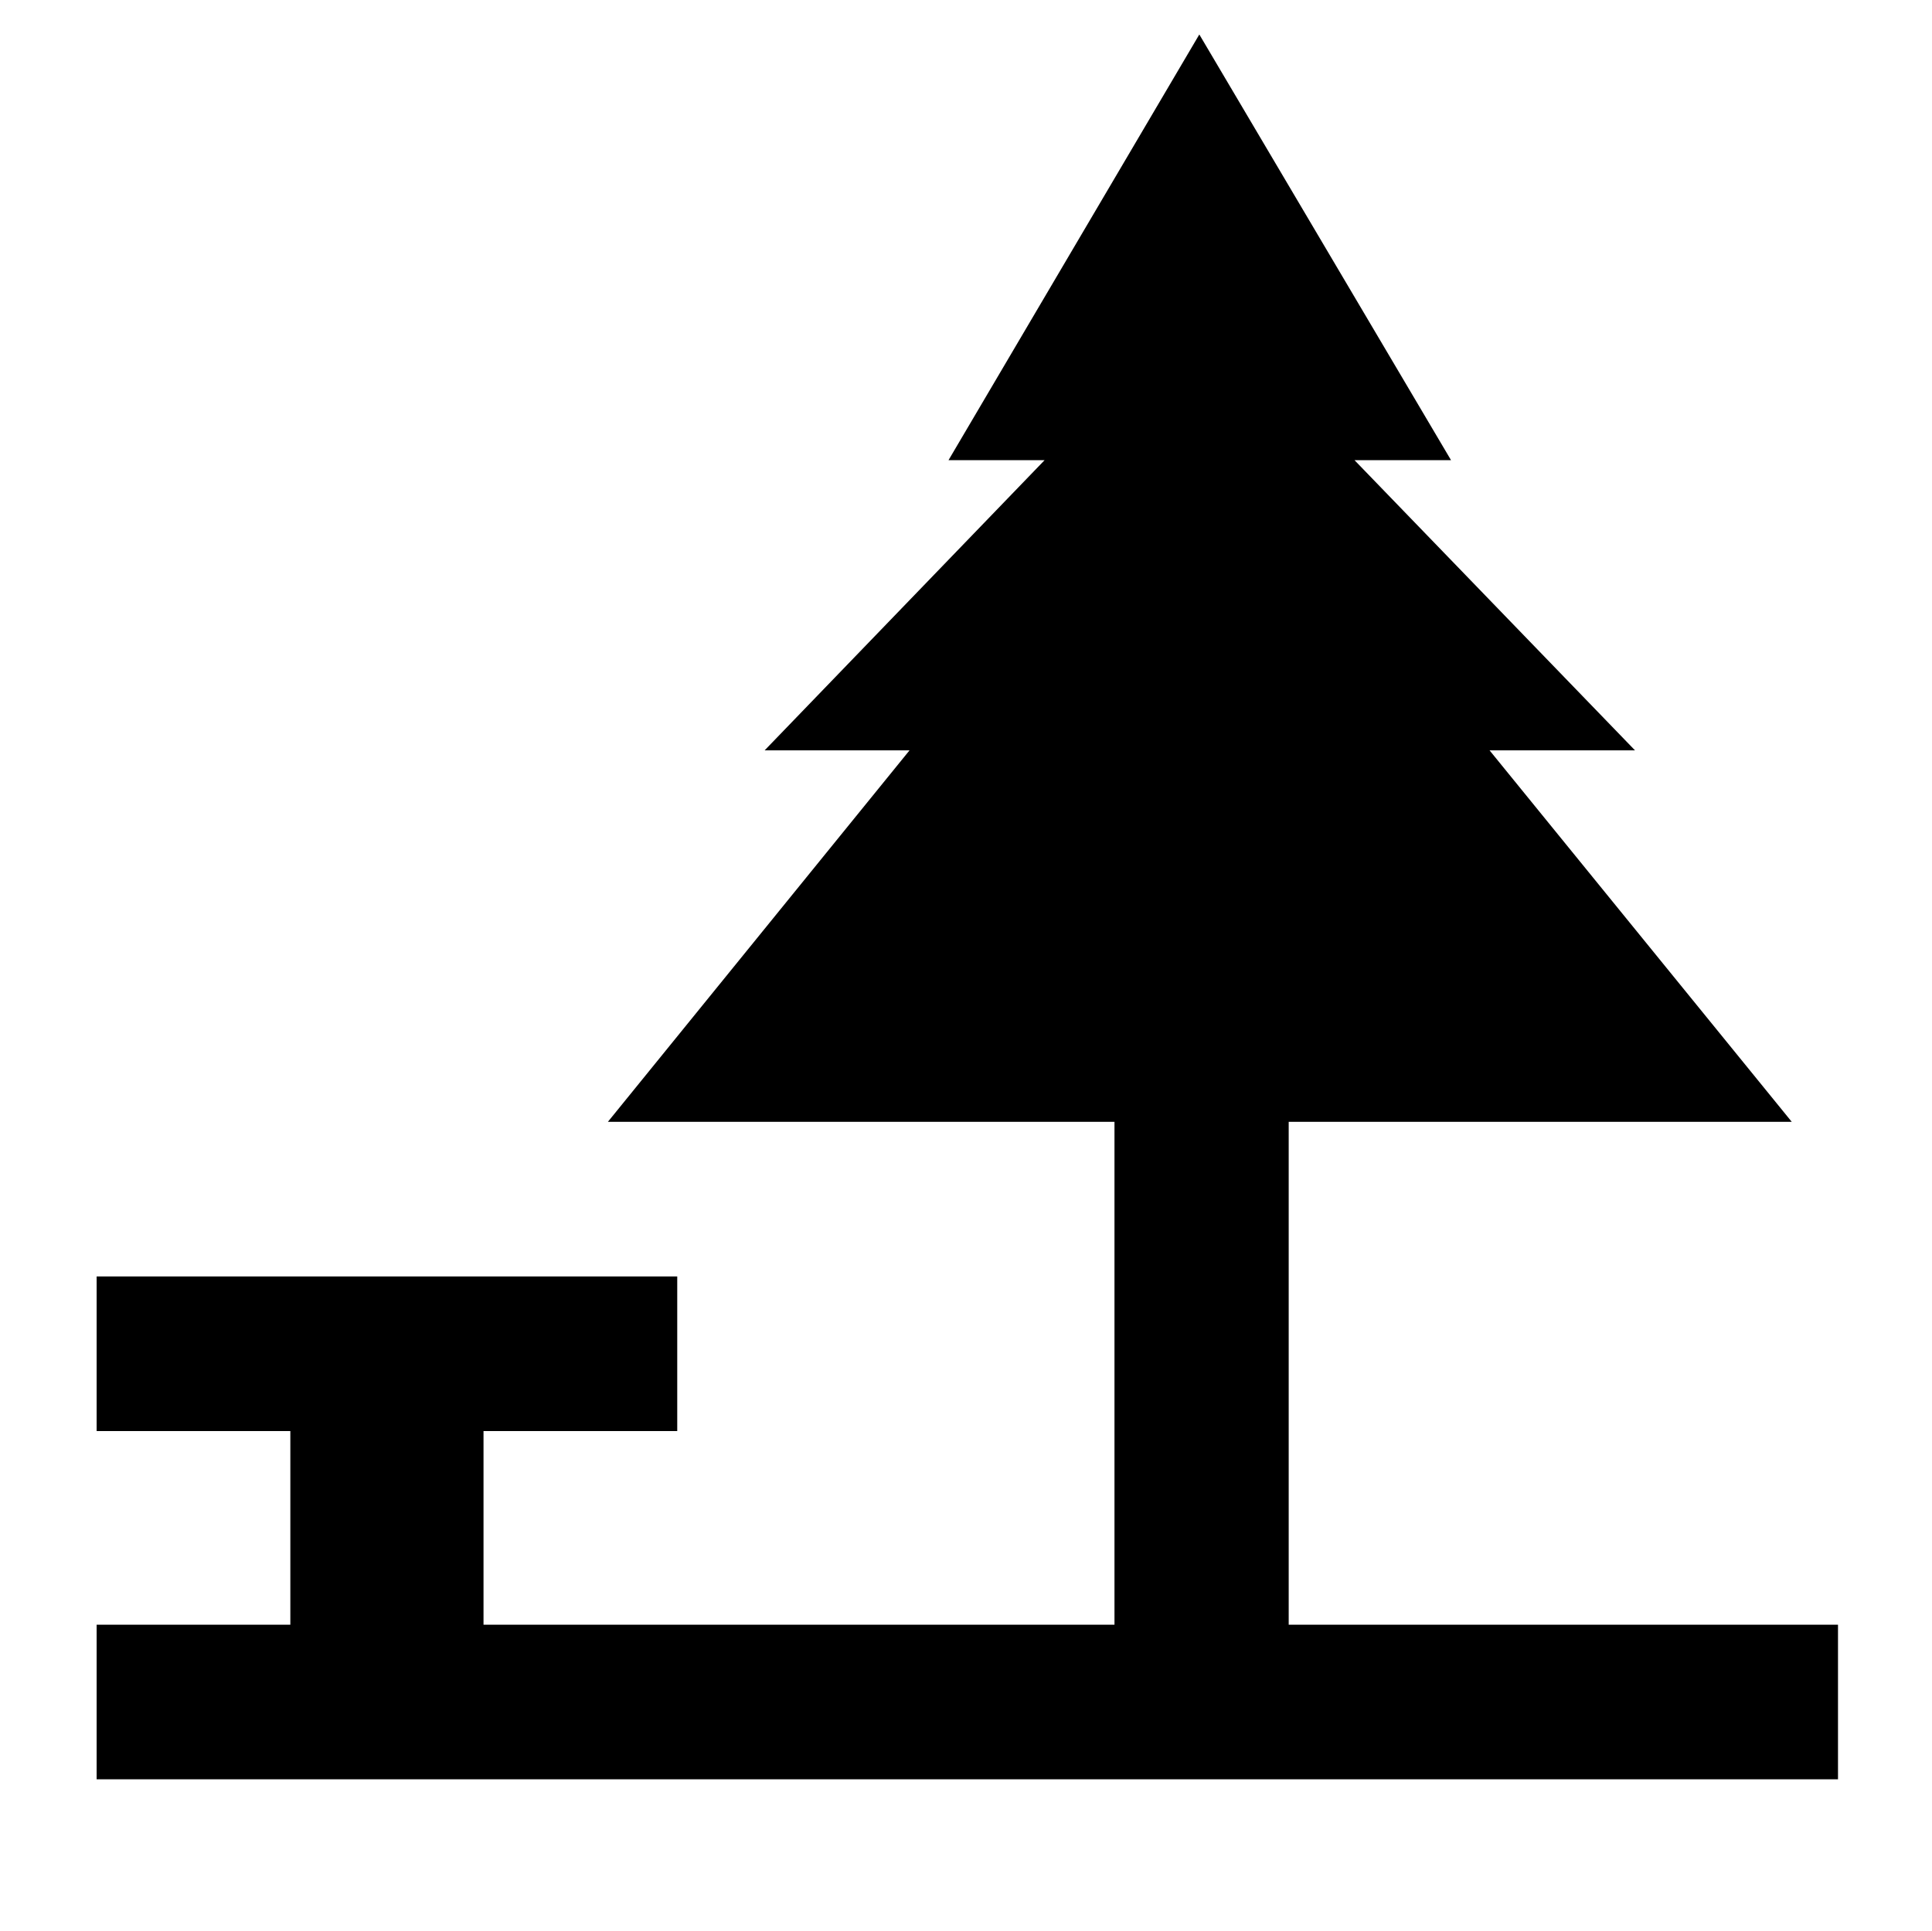 <?xml version="1.0" encoding="UTF-8" standalone="no"?>
<!-- Created with Inkscape (http://www.inkscape.org/) -->
<svg
   xmlns:dc="http://purl.org/dc/elements/1.1/"
   xmlns:cc="http://creativecommons.org/ns#"
   xmlns:rdf="http://www.w3.org/1999/02/22-rdf-syntax-ns#"
   xmlns:svg="http://www.w3.org/2000/svg"
   xmlns="http://www.w3.org/2000/svg"
   xmlns:sodipodi="http://sodipodi.sourceforge.net/DTD/sodipodi-0.dtd"
   xmlns:inkscape="http://www.inkscape.org/namespaces/inkscape"
   version="1.0"
   width="212.489"
   height="212.44"
   id="svg1970"
   sodipodi:version="0.32"
   inkscape:version="0.46"
   sodipodi:docname="Levähdysalue_741_tunnusosa.svg"
   inkscape:output_extension="org.inkscape.output.svg.inkscape">
  <sodipodi:namedview
     inkscape:window-height="940"
     inkscape:window-width="1259"
     inkscape:pageshadow="2"
     inkscape:pageopacity="0.0"
     guidetolerance="10.0"
     gridtolerance="10.0"
     objecttolerance="10.0"
     borderopacity="1.0"
     bordercolor="#666666"
     pagecolor="#ffffff"
     id="base"
     showgrid="false"
     inkscape:zoom="1.2740047"
     inkscape:cx="213.5"
     inkscape:cy="171"
     inkscape:window-x="89"
     inkscape:window-y="15"
     inkscape:current-layer="svg1970" />
  <defs
     id="defs1972">
    <inkscape:perspective
       sodipodi:type="inkscape:persp3d"
       inkscape:vp_x="0 : 171 : 1"
       inkscape:vp_y="0 : 1000 : 0"
       inkscape:vp_z="427 : 171 : 1"
       inkscape:persp3d-origin="213.5 : 114 : 1"
       id="perspective2469" />
  </defs>
  <g
     id="g2477"
     transform="translate(-107.261,-64.825)">
    <path
       d="M 319.75,277.265 L 319.75,64.825 L 107.261,64.825 L 107.261,277.265 L 319.75,277.265 z"
       style="fill:#ffffff;fill-rule:evenodd;stroke:none"
       id="path68" />
    <path
       d="M 117.889,260.539 L 309.411,260.539 L 309.411,243.535 L 248.997,243.535 L 248.997,188.219 L 304.322,188.219 L 271.091,147.364 L 287.088,147.364 L 256.232,115.44 L 266.85,115.44 L 239.167,68.617 L 211.584,115.44 L 222.152,115.44 L 191.356,147.364 L 207.293,147.364 L 174.122,188.219 L 229.836,188.219 L 229.836,243.535 L 160.44,243.535 L 160.44,222.239 L 181.746,222.239 L 181.746,205.234 L 117.889,205.234 L 117.889,222.239 L 139.194,222.239 L 139.194,243.535 L 117.889,243.535 L 117.889,260.539"
       style="fill:#000000;fill-rule:evenodd;stroke:none"
       id="path70" />
  </g>
</svg>
